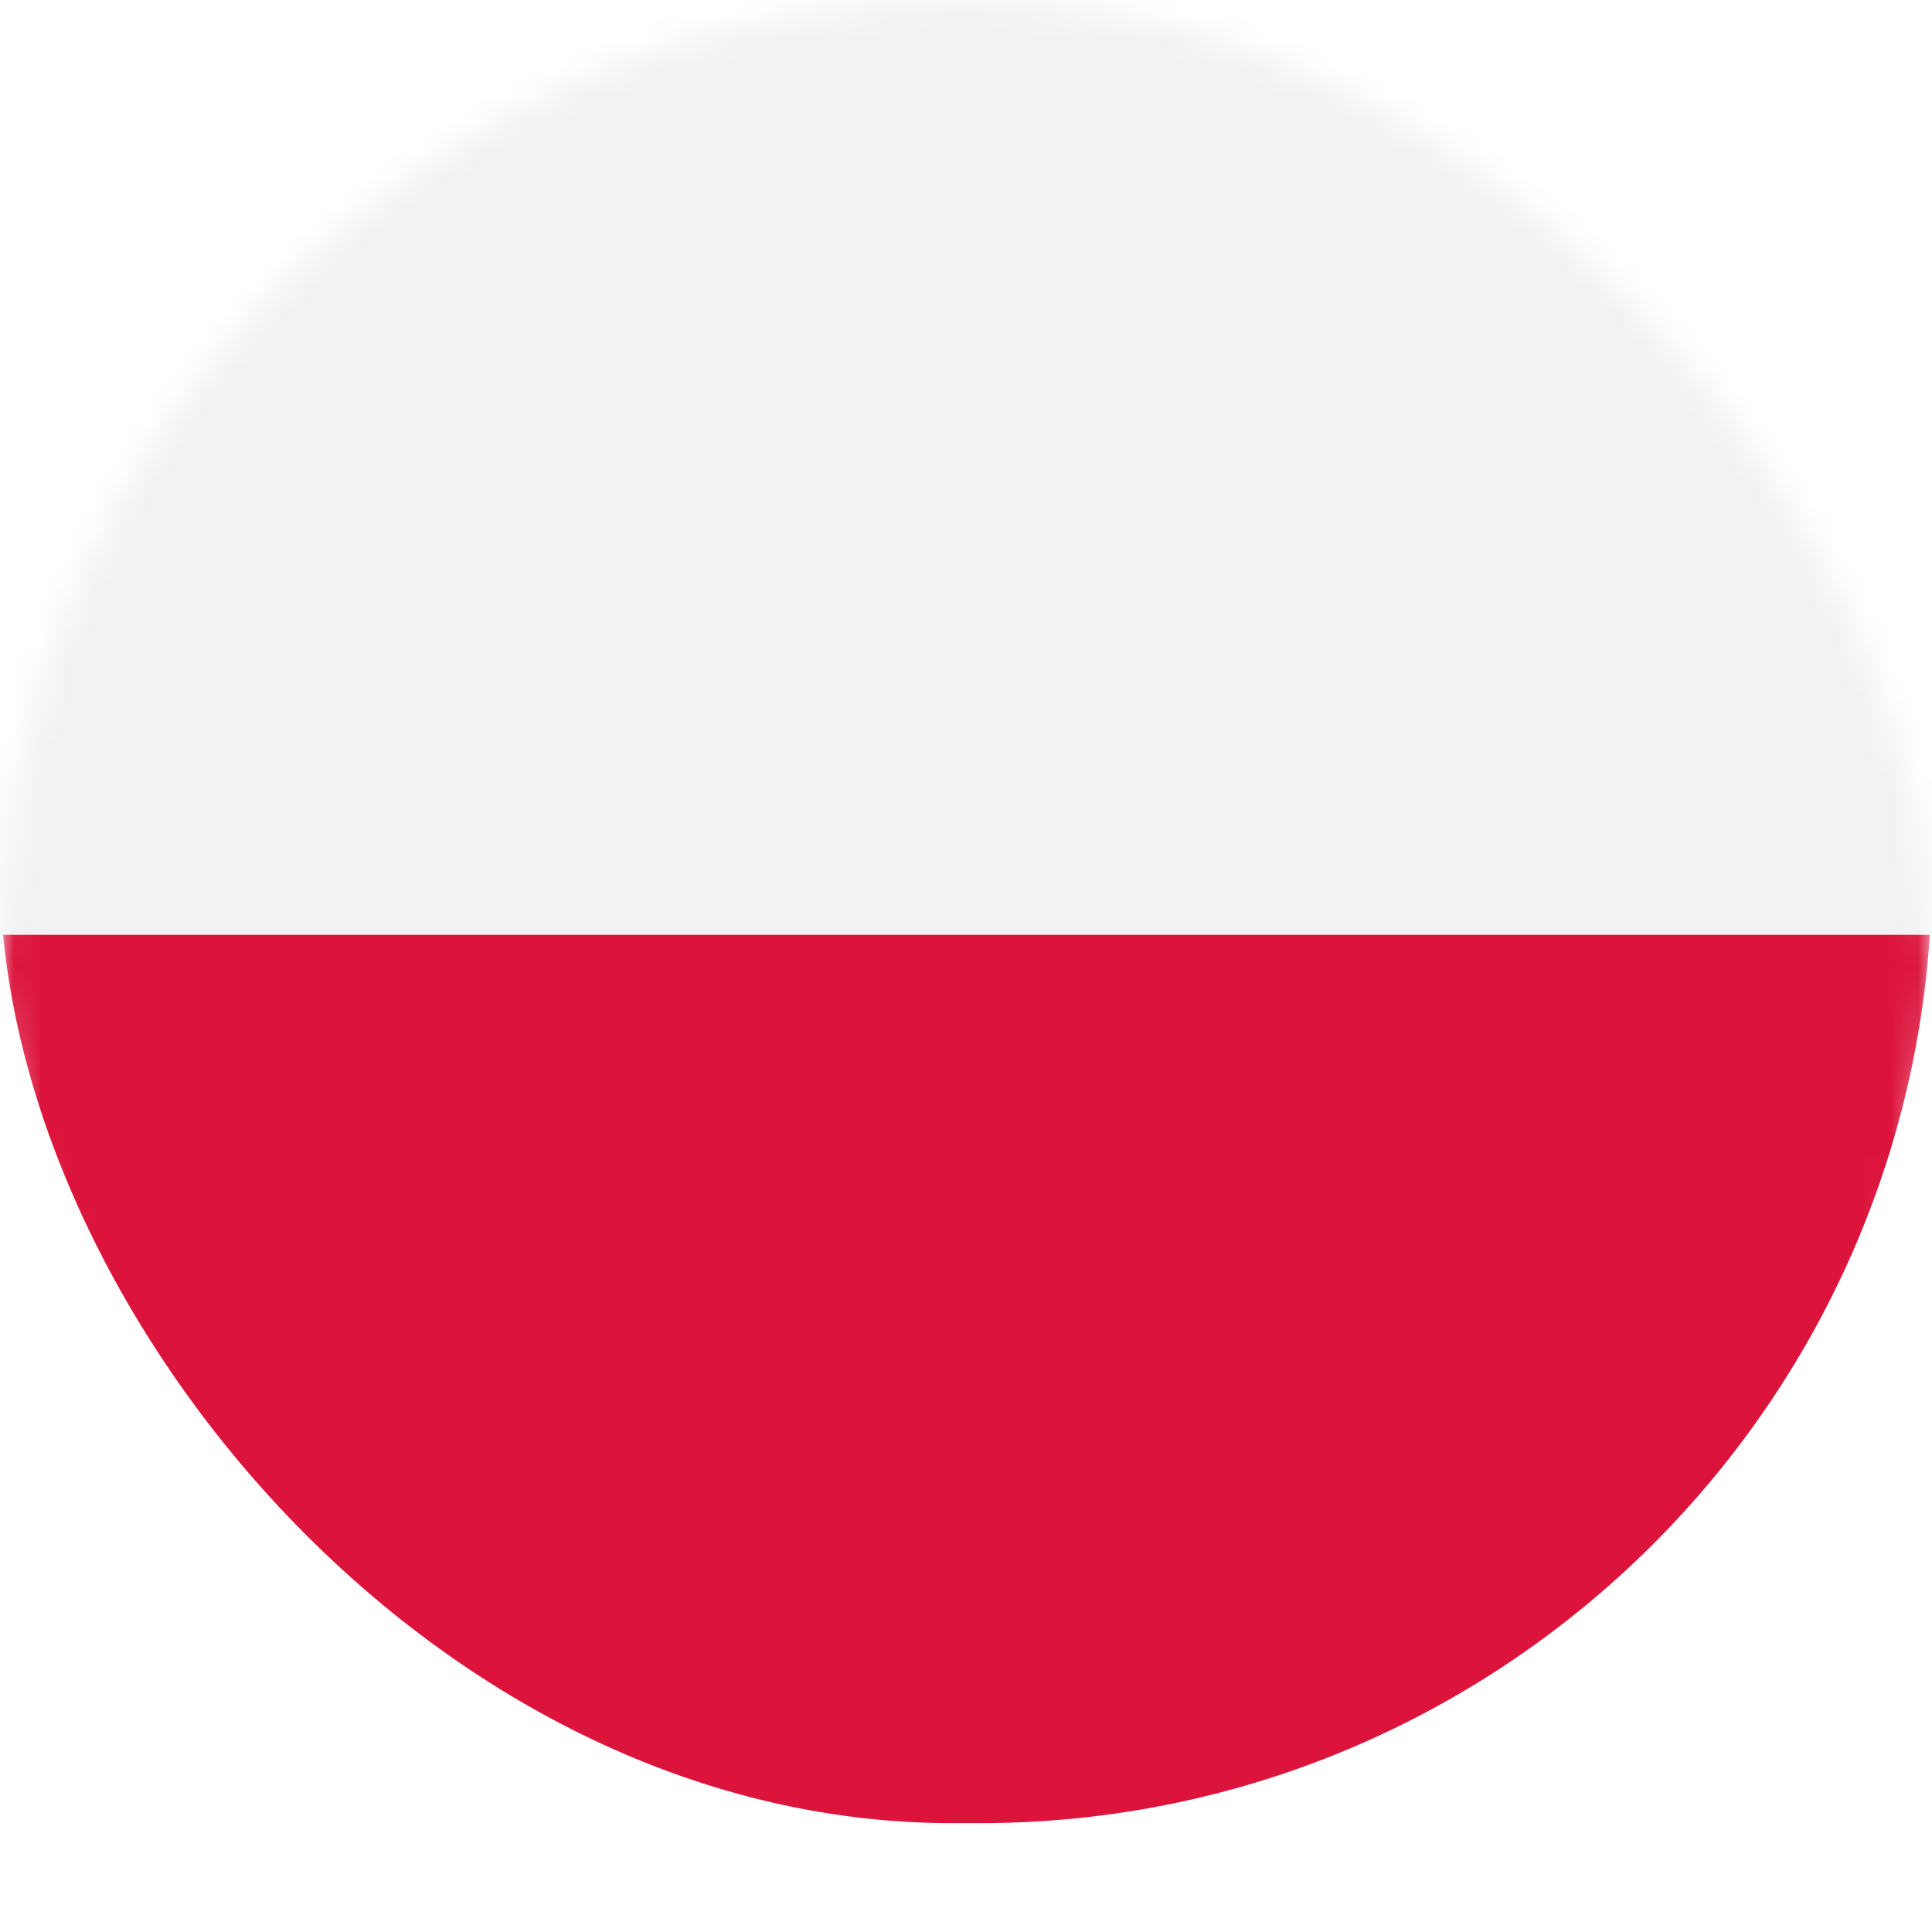 <?xml version="1.0" encoding="UTF-8"?> <svg xmlns="http://www.w3.org/2000/svg" width="71" height="71" viewBox="0 0 71 71" fill="none"><mask id="mask0_98_527" style="mask-type:alpha" maskUnits="userSpaceOnUse" x="0" y="0" width="71" height="71"><rect width="71" height="71" rx="35.5" fill="#F2F2F2"></rect></mask><g mask="url(#mask0_98_527)"><g filter="url(#filter0_i_98_527)"><rect width="71" height="71" rx="35" fill="#DC143C"></rect></g><rect x="-19.468" y="-36.645" width="159.177" height="71" rx="10.306" fill="#F2F2F2"></rect></g><defs><filter id="filter0_i_98_527" x="0" y="-4" width="71" height="75" filterUnits="userSpaceOnUse" color-interpolation-filters="sRGB"><feFlood flood-opacity="0" result="BackgroundImageFix"></feFlood><feBlend mode="normal" in="SourceGraphic" in2="BackgroundImageFix" result="shape"></feBlend><feColorMatrix in="SourceAlpha" type="matrix" values="0 0 0 0 0 0 0 0 0 0 0 0 0 0 0 0 0 0 127 0" result="hardAlpha"></feColorMatrix><feOffset dy="-4"></feOffset><feGaussianBlur stdDeviation="4"></feGaussianBlur><feComposite in2="hardAlpha" operator="arithmetic" k2="-1" k3="1"></feComposite><feColorMatrix type="matrix" values="0 0 0 0 1 0 0 0 0 1 0 0 0 0 1 0 0 0 0.4 0"></feColorMatrix><feBlend mode="normal" in2="shape" result="effect1_innerShadow_98_527"></feBlend></filter></defs></svg> 